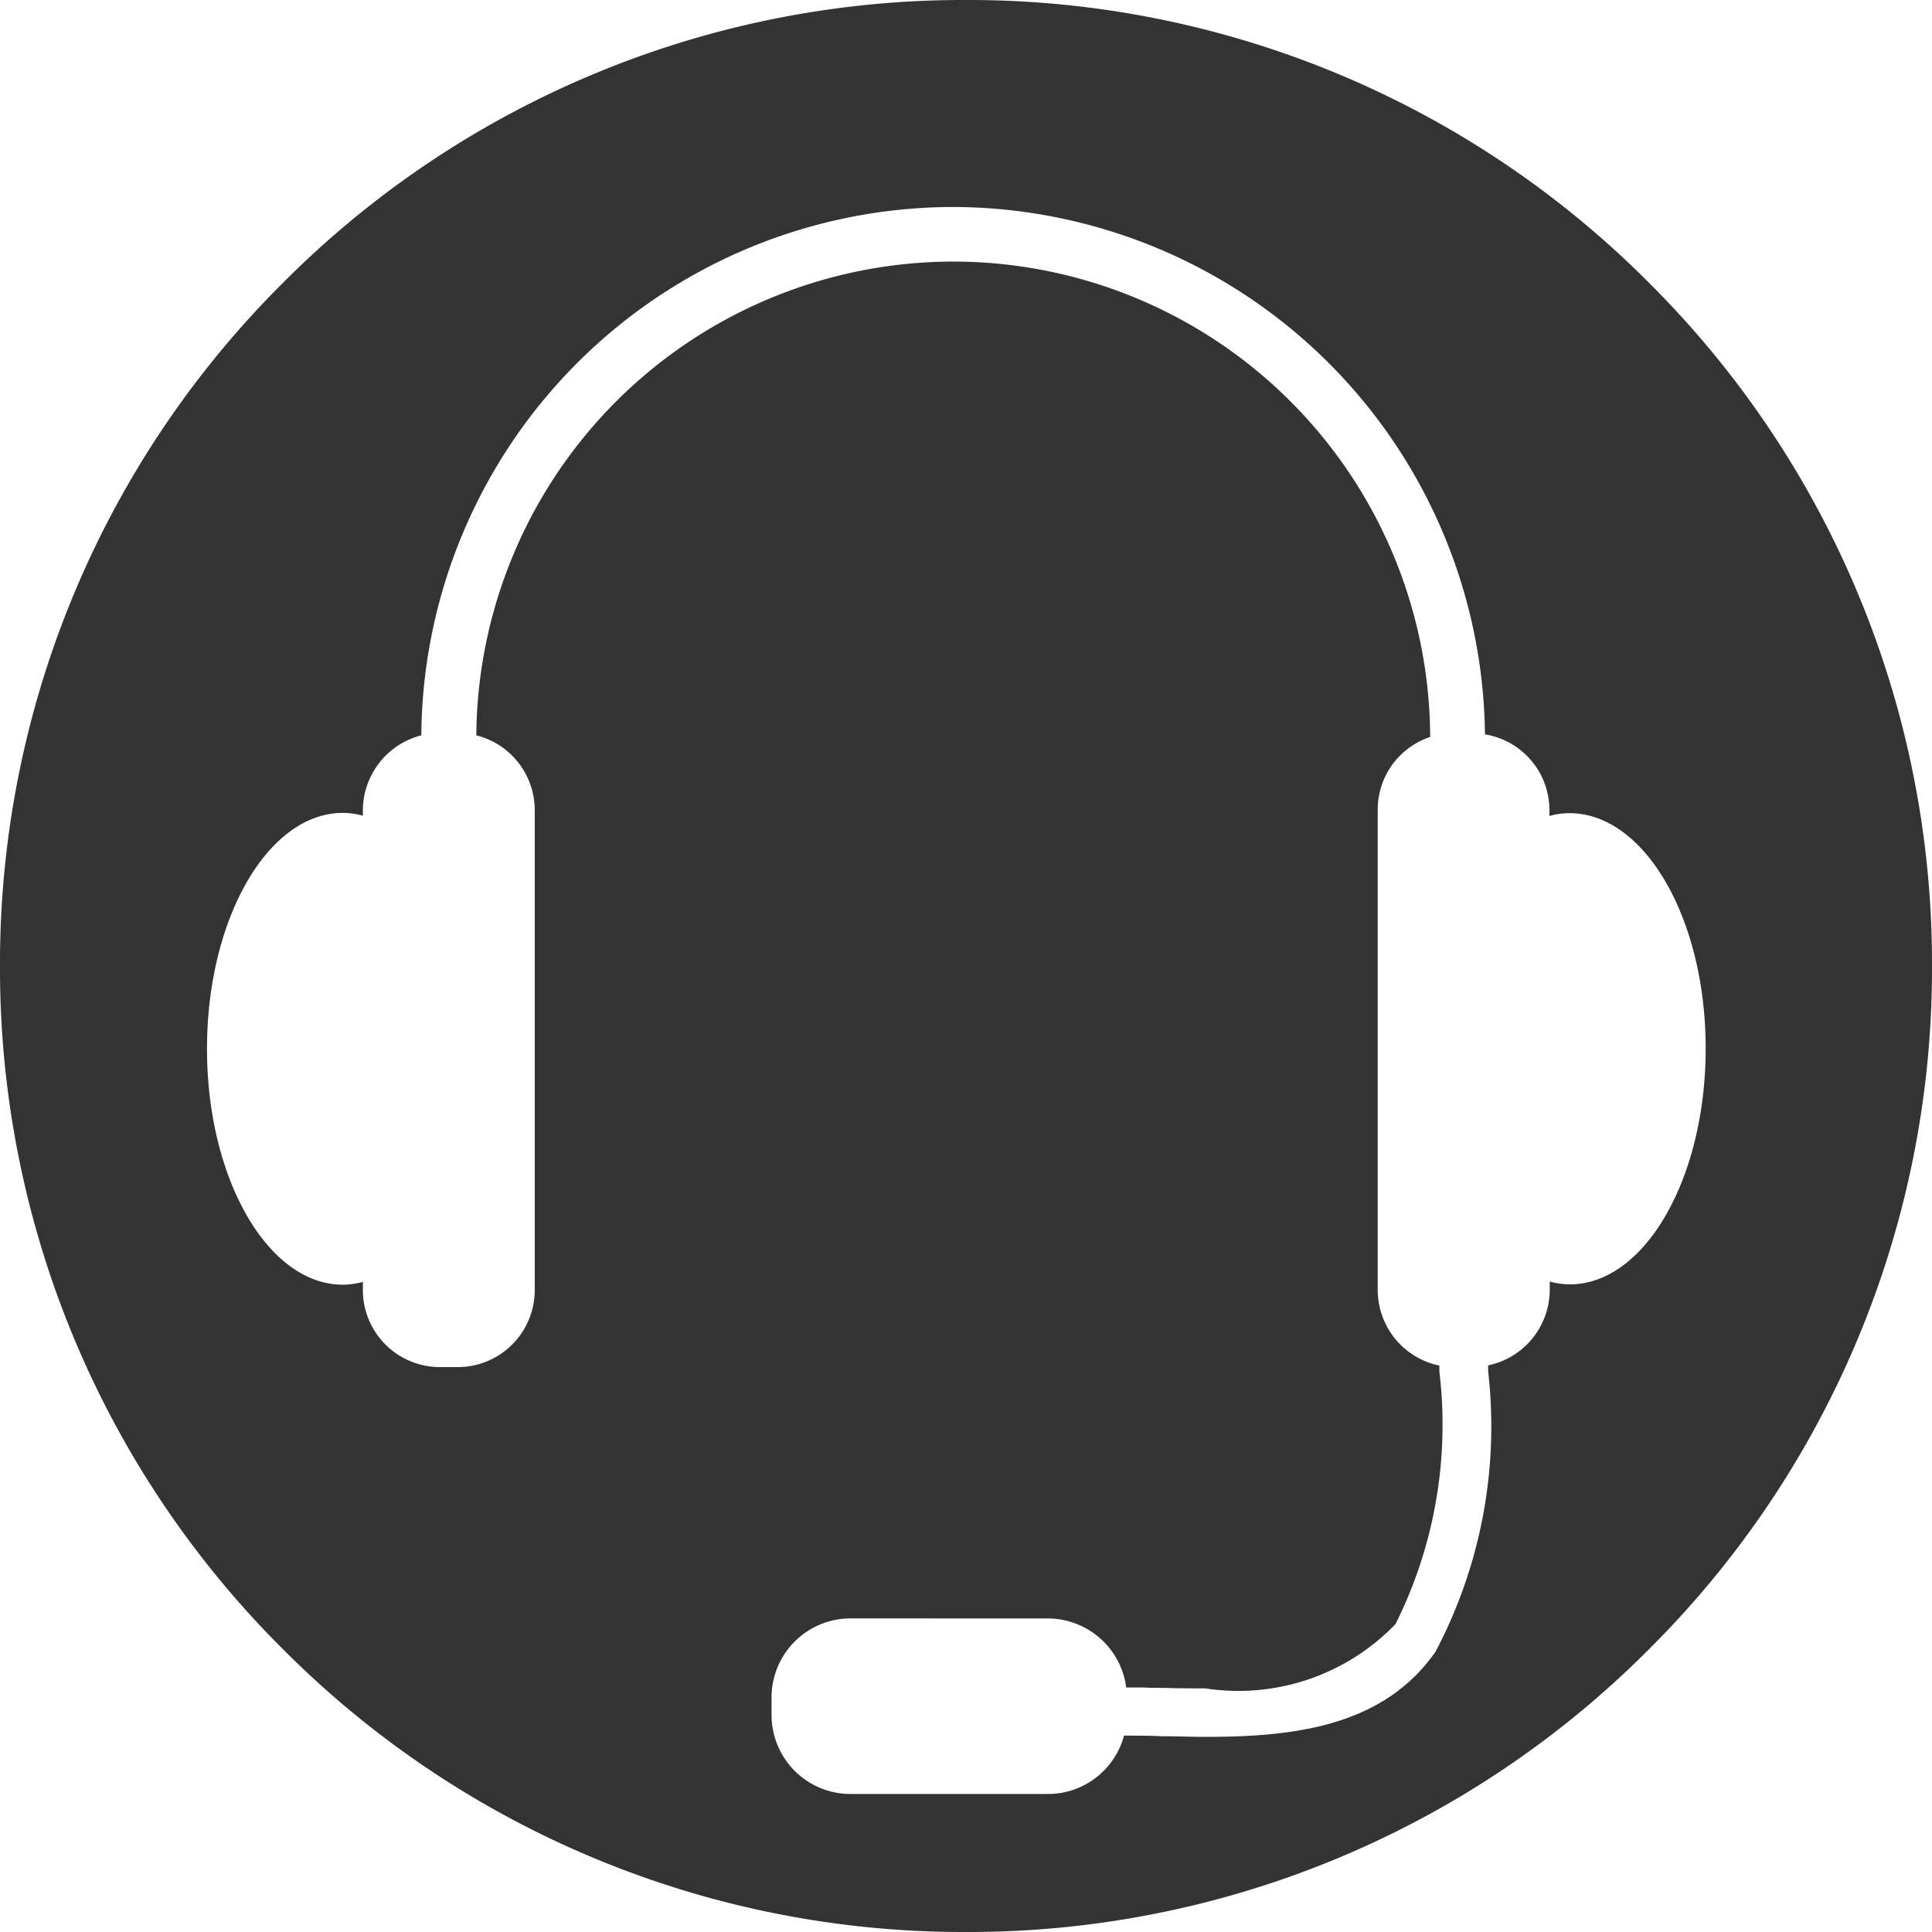<svg xmlns="http://www.w3.org/2000/svg" width="28" height="28.001" viewBox="0 0 28 28.001">
  <g id="Helpdesk" transform="translate(0)">
    <path id="Subtraction_6" data-name="Subtraction 6" d="M3206,14a13.907,13.907,0,0,1-9.9-4.1A13.909,13.909,0,0,1,3192,0a13.909,13.909,0,0,1,4.1-9.9A13.907,13.907,0,0,1,3206-14a13.908,13.908,0,0,1,9.9,4.1A13.908,13.908,0,0,1,3220,0a13.908,13.908,0,0,1-4.1,9.9A13.908,13.908,0,0,1,3206,14Zm-1.672-4.545a1.145,1.145,0,0,0-1.146,1.141v.262A1.145,1.145,0,0,0,3204.328,12h2.857a1.142,1.142,0,0,0,1.105-.846c.189,0,.379,0,.547.009h.009c.222,0,.422.009.626.009,1.282,0,2.573-.149,3.332-1.233a7,7,0,0,0,.763-4.068V5.788a1.121,1.121,0,0,0,.893-1.091V4.573a1.124,1.124,0,0,0,.29.041c1.086,0,1.97-1.534,1.97-3.419s-.886-3.41-1.975-3.41a1.1,1.1,0,0,0-.29.041v-.083a1.111,1.111,0,0,0-.934-1.1A7.726,7.726,0,0,0,3205.814-11a7.716,7.716,0,0,0-7.708,7.657,1.126,1.126,0,0,0-.847,1.082v.083a1.088,1.088,0,0,0-.29-.041c-1.086,0-1.969,1.534-1.969,3.419s.883,3.419,1.969,3.419a1.127,1.127,0,0,0,.29-.041V4.7a1.117,1.117,0,0,0,1.119,1.113h.253a1.117,1.117,0,0,0,1.119-1.113V-2.261a1.118,1.118,0,0,0-.847-1.082,6.92,6.92,0,0,1,6.912-6.866,6.915,6.915,0,0,1,6.912,6.89,1.108,1.108,0,0,0-.76,1.054V4.7a1.12,1.12,0,0,0,.893,1.091v.083a6.462,6.462,0,0,1-.635,3.663,3.159,3.159,0,0,1-2.759.932c-.2,0-.4,0-.594-.007h-.02c-.1,0-.192,0-.289-.006l-.241,0a1.148,1.148,0,0,0-1.137-1Z" transform="translate(-3192 14)" fill="#333"/>
  </g>
</svg>
